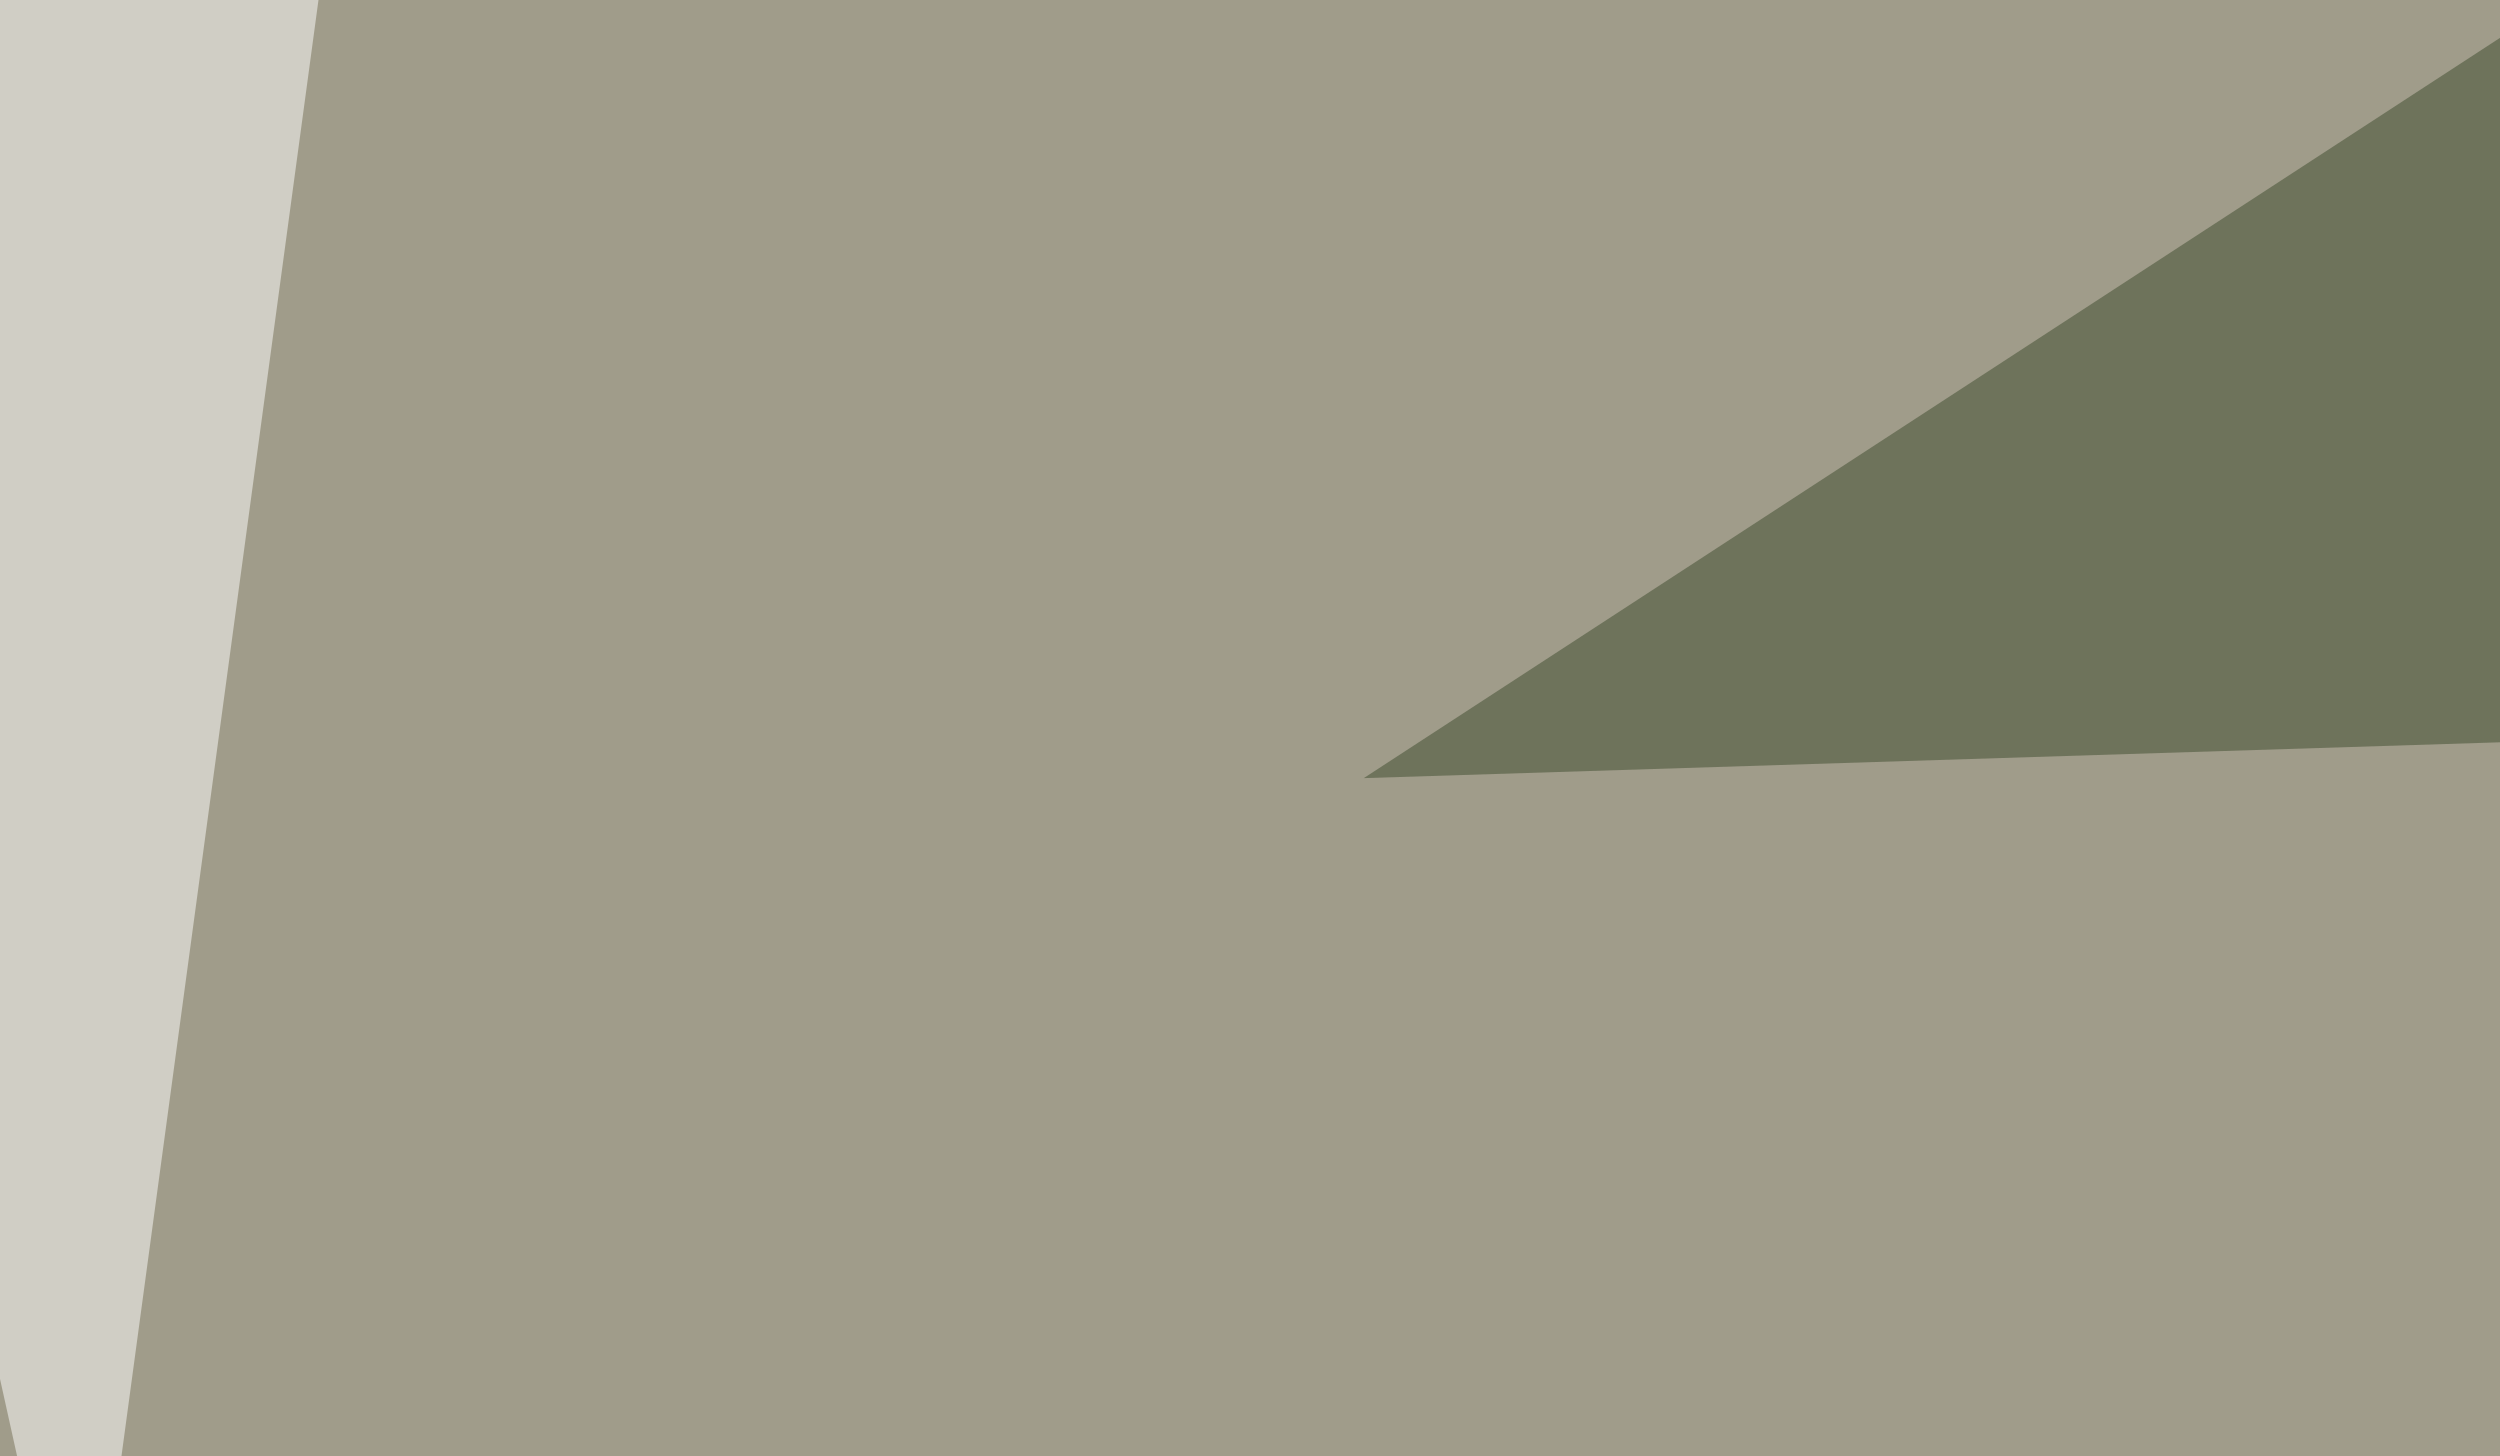 <svg xmlns="http://www.w3.org/2000/svg" width="400" height="233" ><filter id="a"><feGaussianBlur stdDeviation="55"/></filter><rect width="100%" height="100%" fill="#a09c8a"/><g filter="url(#a)"><g fill-opacity=".5"><path fill="#e8f4ff" d="M795.4 148L602.1 391 710.4-45.4z"/><path fill="#3d4b2d" d="M681.2 109.9l-463 14.6L420.5-7.3z"/><path fill="#574329" d="M467.3 350.1l-52.7 131.8-460-87.9z"/><path fill="#fff" d="M57.1-45.4l-44 325.2L-45.3 16z"/></g></g></svg>